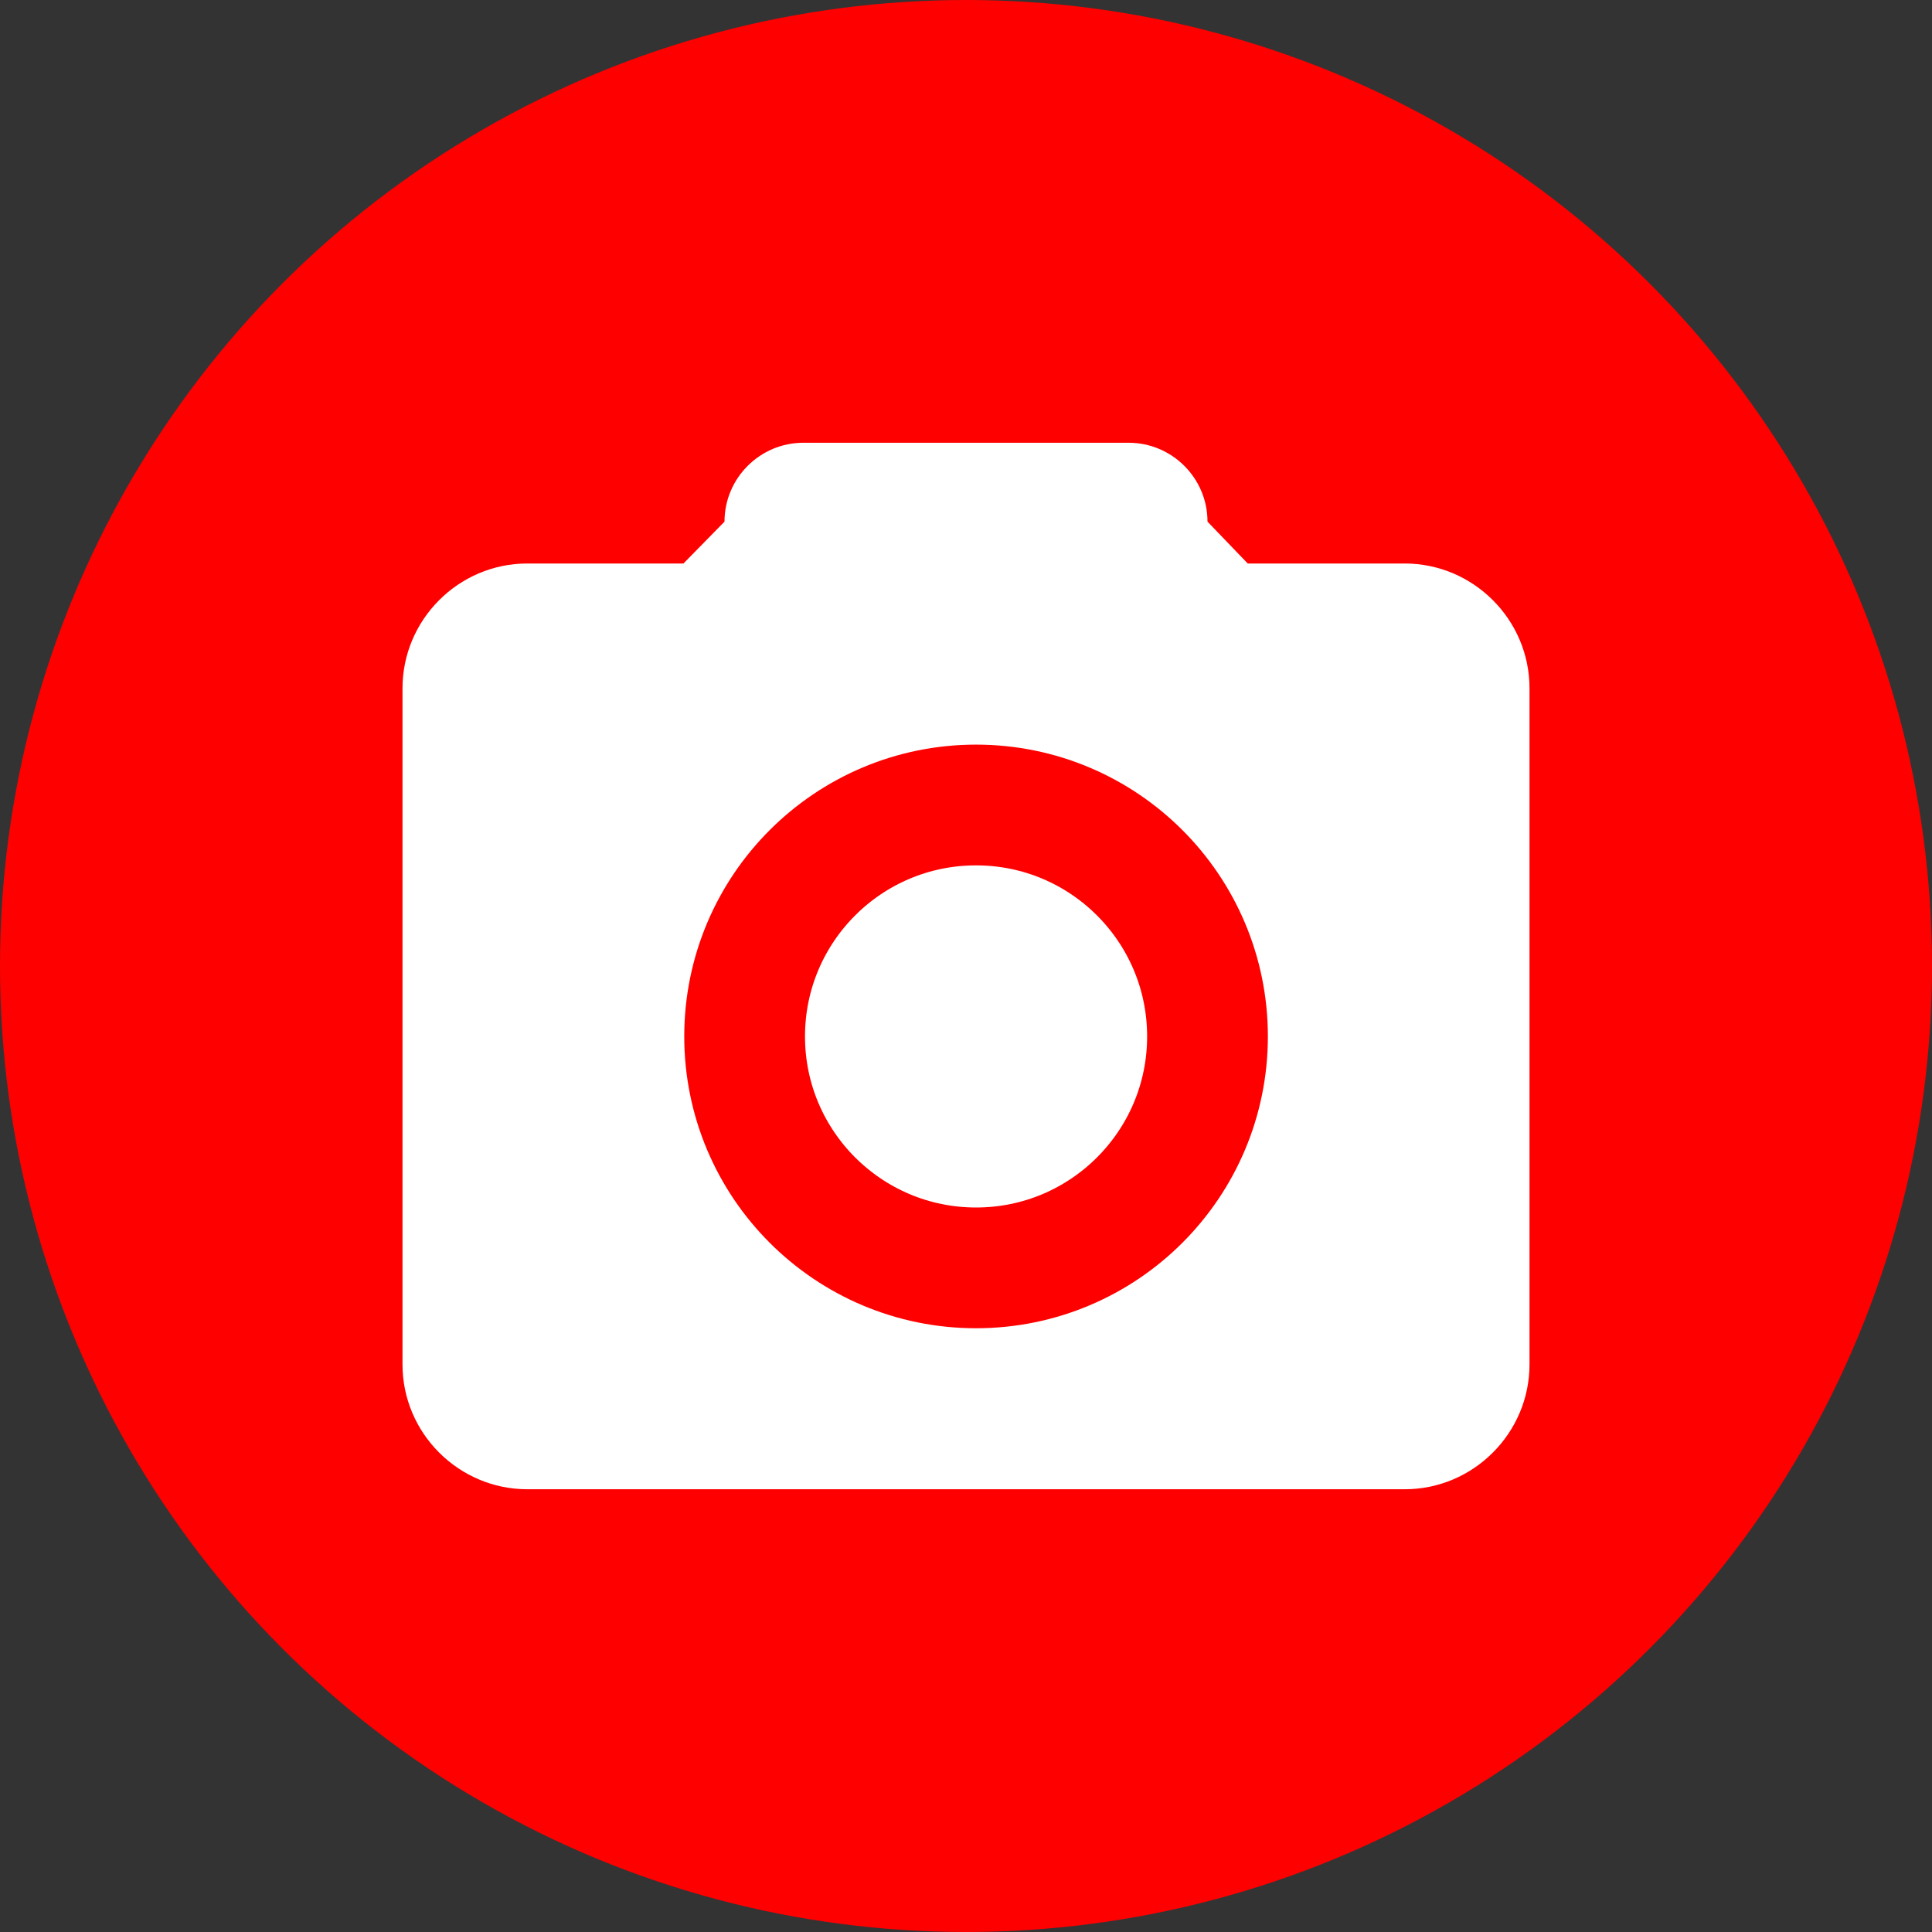 <?xml version="1.0" encoding="UTF-8"?>
<svg id="_レイヤー_1" data-name="レイヤー_1" xmlns="http://www.w3.org/2000/svg" viewBox="0 0 48 48">
  <rect x="0" y="0" width="48" height="48" fill="#333333" stroke="none"/>
  <defs>
    <style>
      .cls-1 {
        fill: #fff;
      }

      .cls-2 {
        fill: red;
      }

      .cls-3 {
        fill: none;
        stroke: red;
        stroke-miterlimit: 10;
        stroke-width: 3px;
      }
    </style>
  </defs>
  <circle class="cls-2" cx="24" cy="24" r="24"/>
  <path class="cls-1" d="M34.9,14h-3.9l-1-1.04c0-1.08-.88-1.96-1.96-1.96h-8.08c-1.08,0-1.96.88-1.96,1.96l-1.02,1.04h-3.88c-1.71,0-3.1,1.4-3.1,3.1v16.8c0,1.71,1.4,3.1,3.1,3.1h21.8c1.71,0,3.1-1.4,3.1-3.1v-16.8c0-1.71-1.4-3.1-3.1-3.1Z"/>
  <circle class="cls-3" cx="24.25" cy="25.75" r="5.75"/>
</svg>